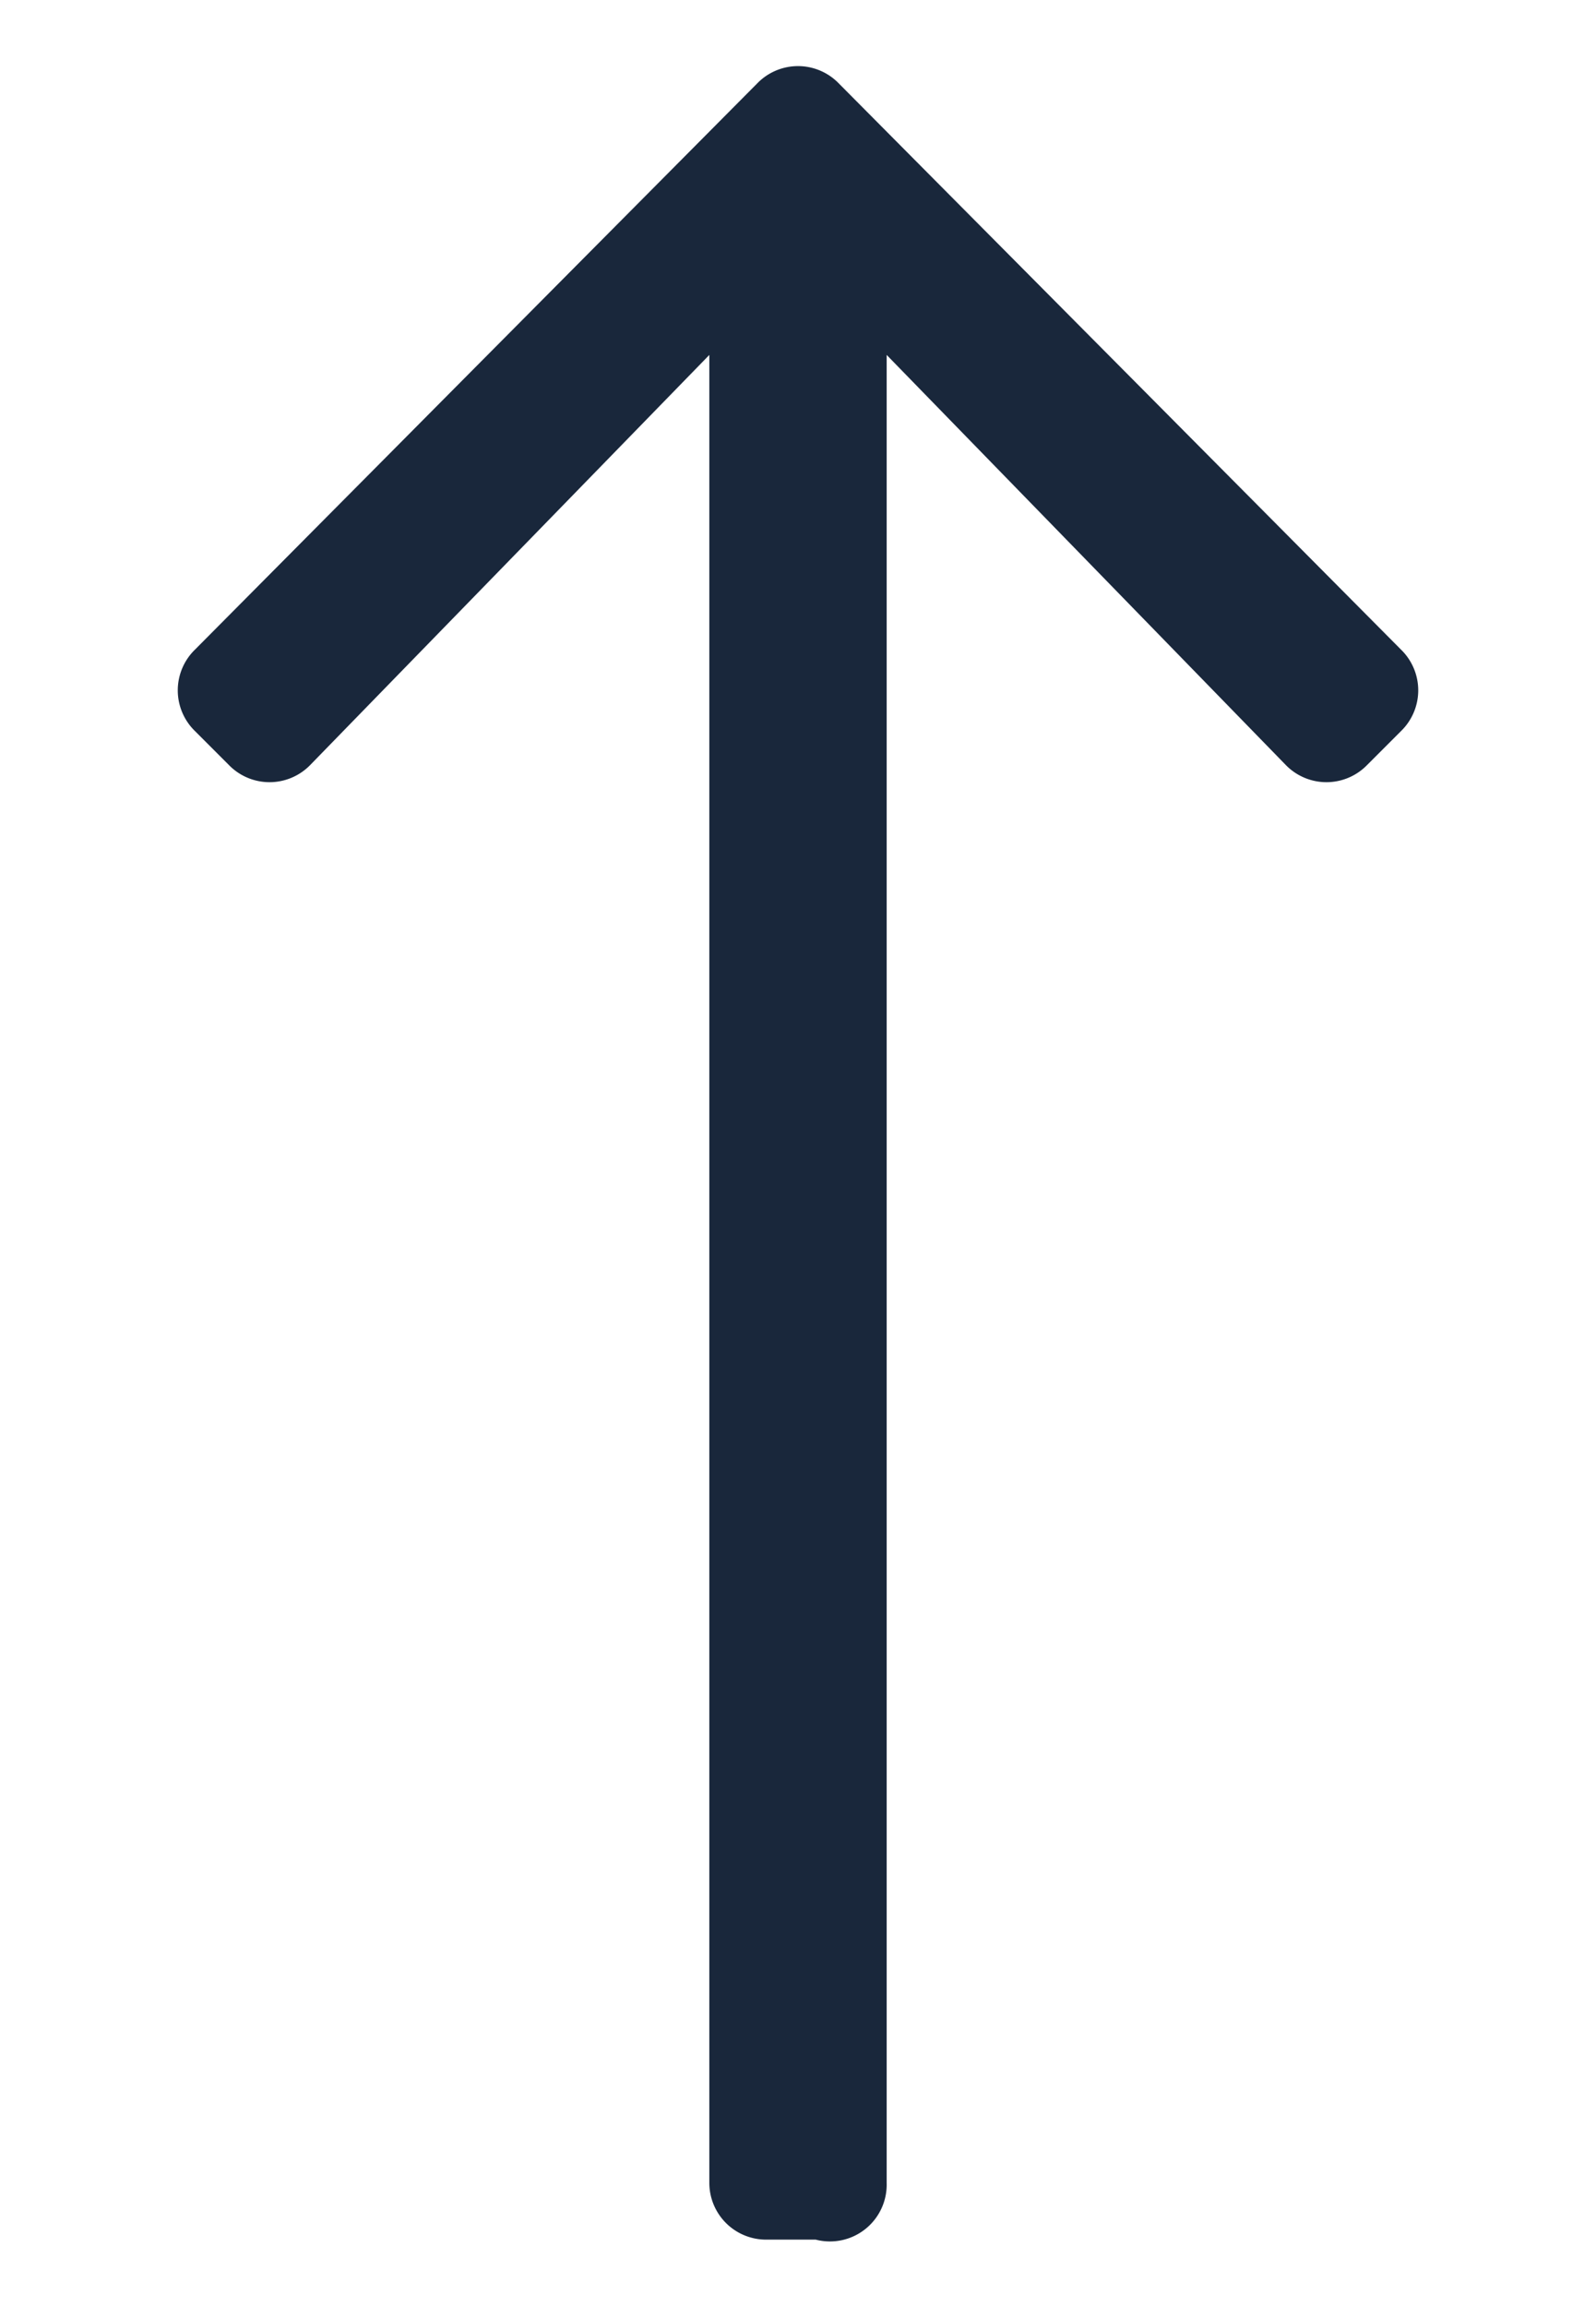 <svg id="Layer_1" data-name="Layer 1" xmlns="http://www.w3.org/2000/svg" viewBox="0 0 9 13"><defs><style>.cls-1{fill:#19273b;}</style></defs><path class="cls-1" d="M1.1,4.12l.19.19a.32.32,0,0,0,.46,0L4,2V12.3a.32.32,0,0,0,.32.32h.28A.32.32,0,0,0,5,12.3V2L7.25,4.31a.32.32,0,0,0,.46,0l.19-.19a.32.32,0,0,0,0-.46L4.73.47a.32.32,0,0,0-.46,0L1.1,3.66A.32.32,0,0,0,1.1,4.12Z"/></svg>